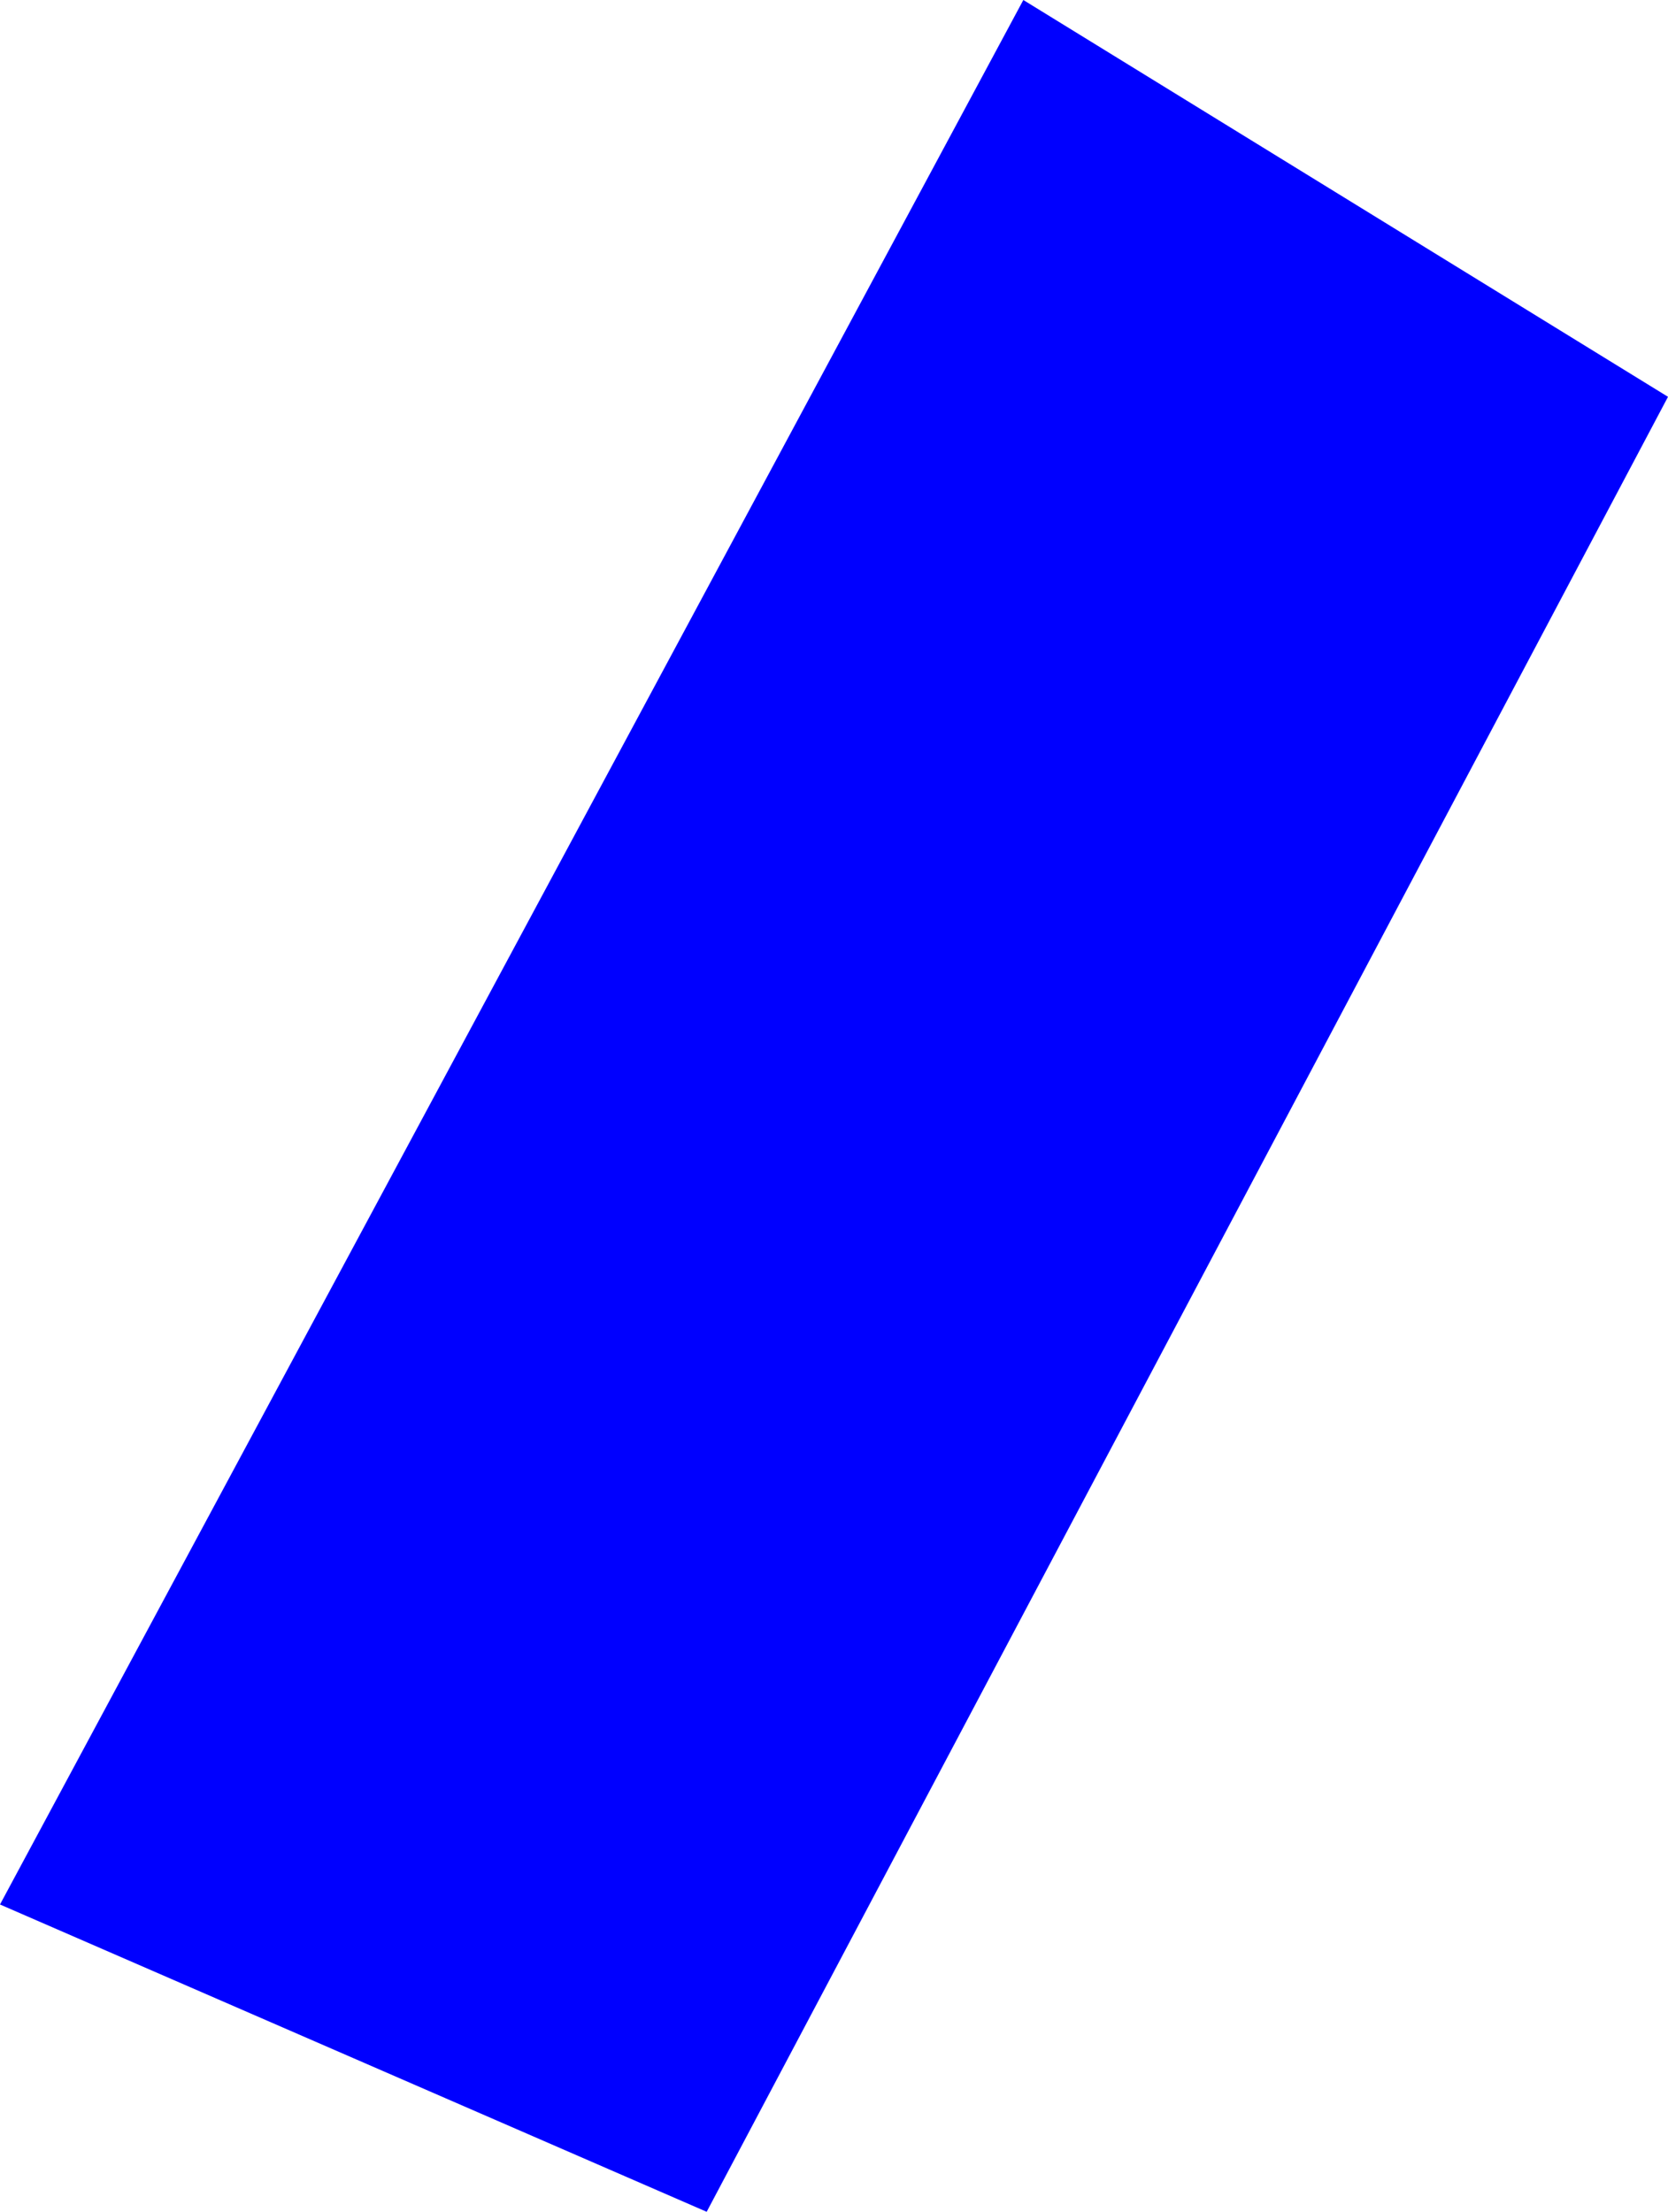 <?xml version="1.0" encoding="UTF-8" standalone="no"?>
<svg xmlns:xlink="http://www.w3.org/1999/xlink" height="233.55px" width="176.2px" xmlns="http://www.w3.org/2000/svg">
  <g transform="matrix(1.0, 0.0, 0.0, 1.0, -216.3, -142.1)">
    <path d="M392.5 184.0 L290.95 375.65 216.3 343.2 324.4 142.1 392.5 184.0" fill="#0000ff" fill-rule="evenodd" stroke="none"/>
  </g>
</svg>
